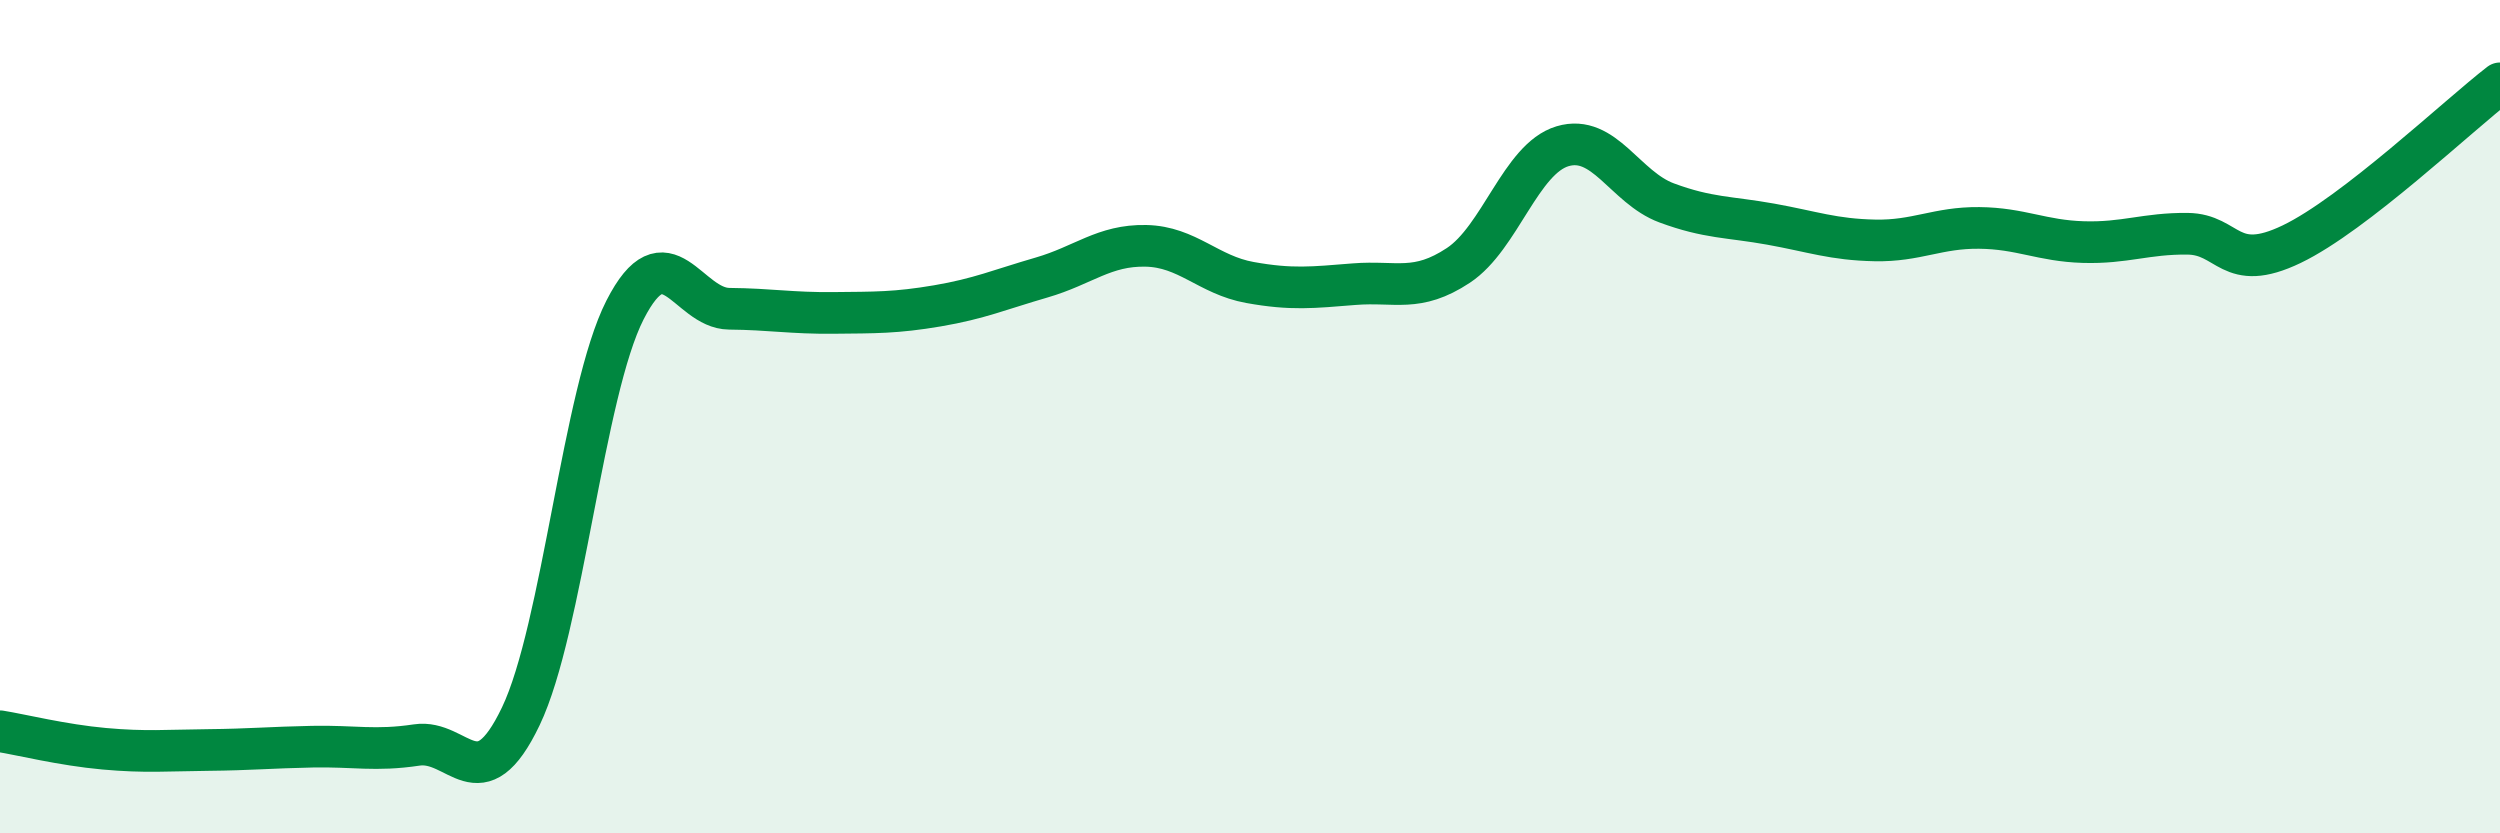 
    <svg width="60" height="20" viewBox="0 0 60 20" xmlns="http://www.w3.org/2000/svg">
      <path
        d="M 0,17.55 C 0.5,17.63 1.5,17.88 2.5,17.97 C 3.5,18.06 4,18.01 5,18 C 6,17.99 6.5,17.94 7.5,17.92 C 8.5,17.9 9,18.03 10,17.88 C 11,17.73 11.5,19.28 12.5,17.19 C 13.5,15.1 14,9.4 15,7.44 C 16,5.48 16.5,7.4 17.5,7.41 C 18.5,7.42 19,7.52 20,7.51 C 21,7.5 21.5,7.51 22.5,7.34 C 23.5,7.17 24,6.95 25,6.66 C 26,6.37 26.5,5.88 27.5,5.9 C 28.5,5.92 29,6.6 30,6.78 C 31,6.96 31.5,6.9 32.5,6.82 C 33.5,6.74 34,7.03 35,6.37 C 36,5.71 36.5,3.81 37.5,3.51 C 38.5,3.21 39,4.5 40,4.87 C 41,5.24 41.5,5.2 42.5,5.38 C 43.5,5.56 44,5.75 45,5.77 C 46,5.79 46.5,5.46 47.5,5.47 C 48.5,5.48 49,5.78 50,5.81 C 51,5.84 51.5,5.6 52.5,5.61 C 53.5,5.62 53.5,6.58 55,5.86 C 56.5,5.14 59,2.77 60,2L60 20L0 20Z"
        fill="#008740"
        opacity="0.1"
        stroke-linecap="round"
        stroke-linejoin="round"
      />
      <path
        d="M 0,17.55 C 0.5,17.63 1.5,17.88 2.5,17.97 C 3.5,18.06 4,18.01 5,18 C 6,17.99 6.5,17.94 7.5,17.92 C 8.5,17.9 9,18.03 10,17.88 C 11,17.73 11.5,19.28 12.5,17.19 C 13.5,15.1 14,9.4 15,7.44 C 16,5.48 16.5,7.4 17.5,7.41 C 18.5,7.42 19,7.52 20,7.51 C 21,7.5 21.5,7.51 22.5,7.34 C 23.5,7.17 24,6.95 25,6.66 C 26,6.37 26.5,5.88 27.5,5.9 C 28.5,5.92 29,6.6 30,6.78 C 31,6.96 31.5,6.9 32.5,6.82 C 33.5,6.74 34,7.03 35,6.37 C 36,5.71 36.5,3.81 37.5,3.51 C 38.5,3.21 39,4.5 40,4.87 C 41,5.24 41.5,5.2 42.5,5.38 C 43.5,5.56 44,5.75 45,5.77 C 46,5.79 46.5,5.46 47.5,5.47 C 48.5,5.48 49,5.78 50,5.81 C 51,5.84 51.5,5.6 52.5,5.61 C 53.5,5.62 53.5,6.58 55,5.86 C 56.5,5.14 59,2.77 60,2"
        stroke="#008740"
        stroke-width="1"
        fill="none"
        stroke-linecap="round"
        stroke-linejoin="round"
      />
    </svg>
  